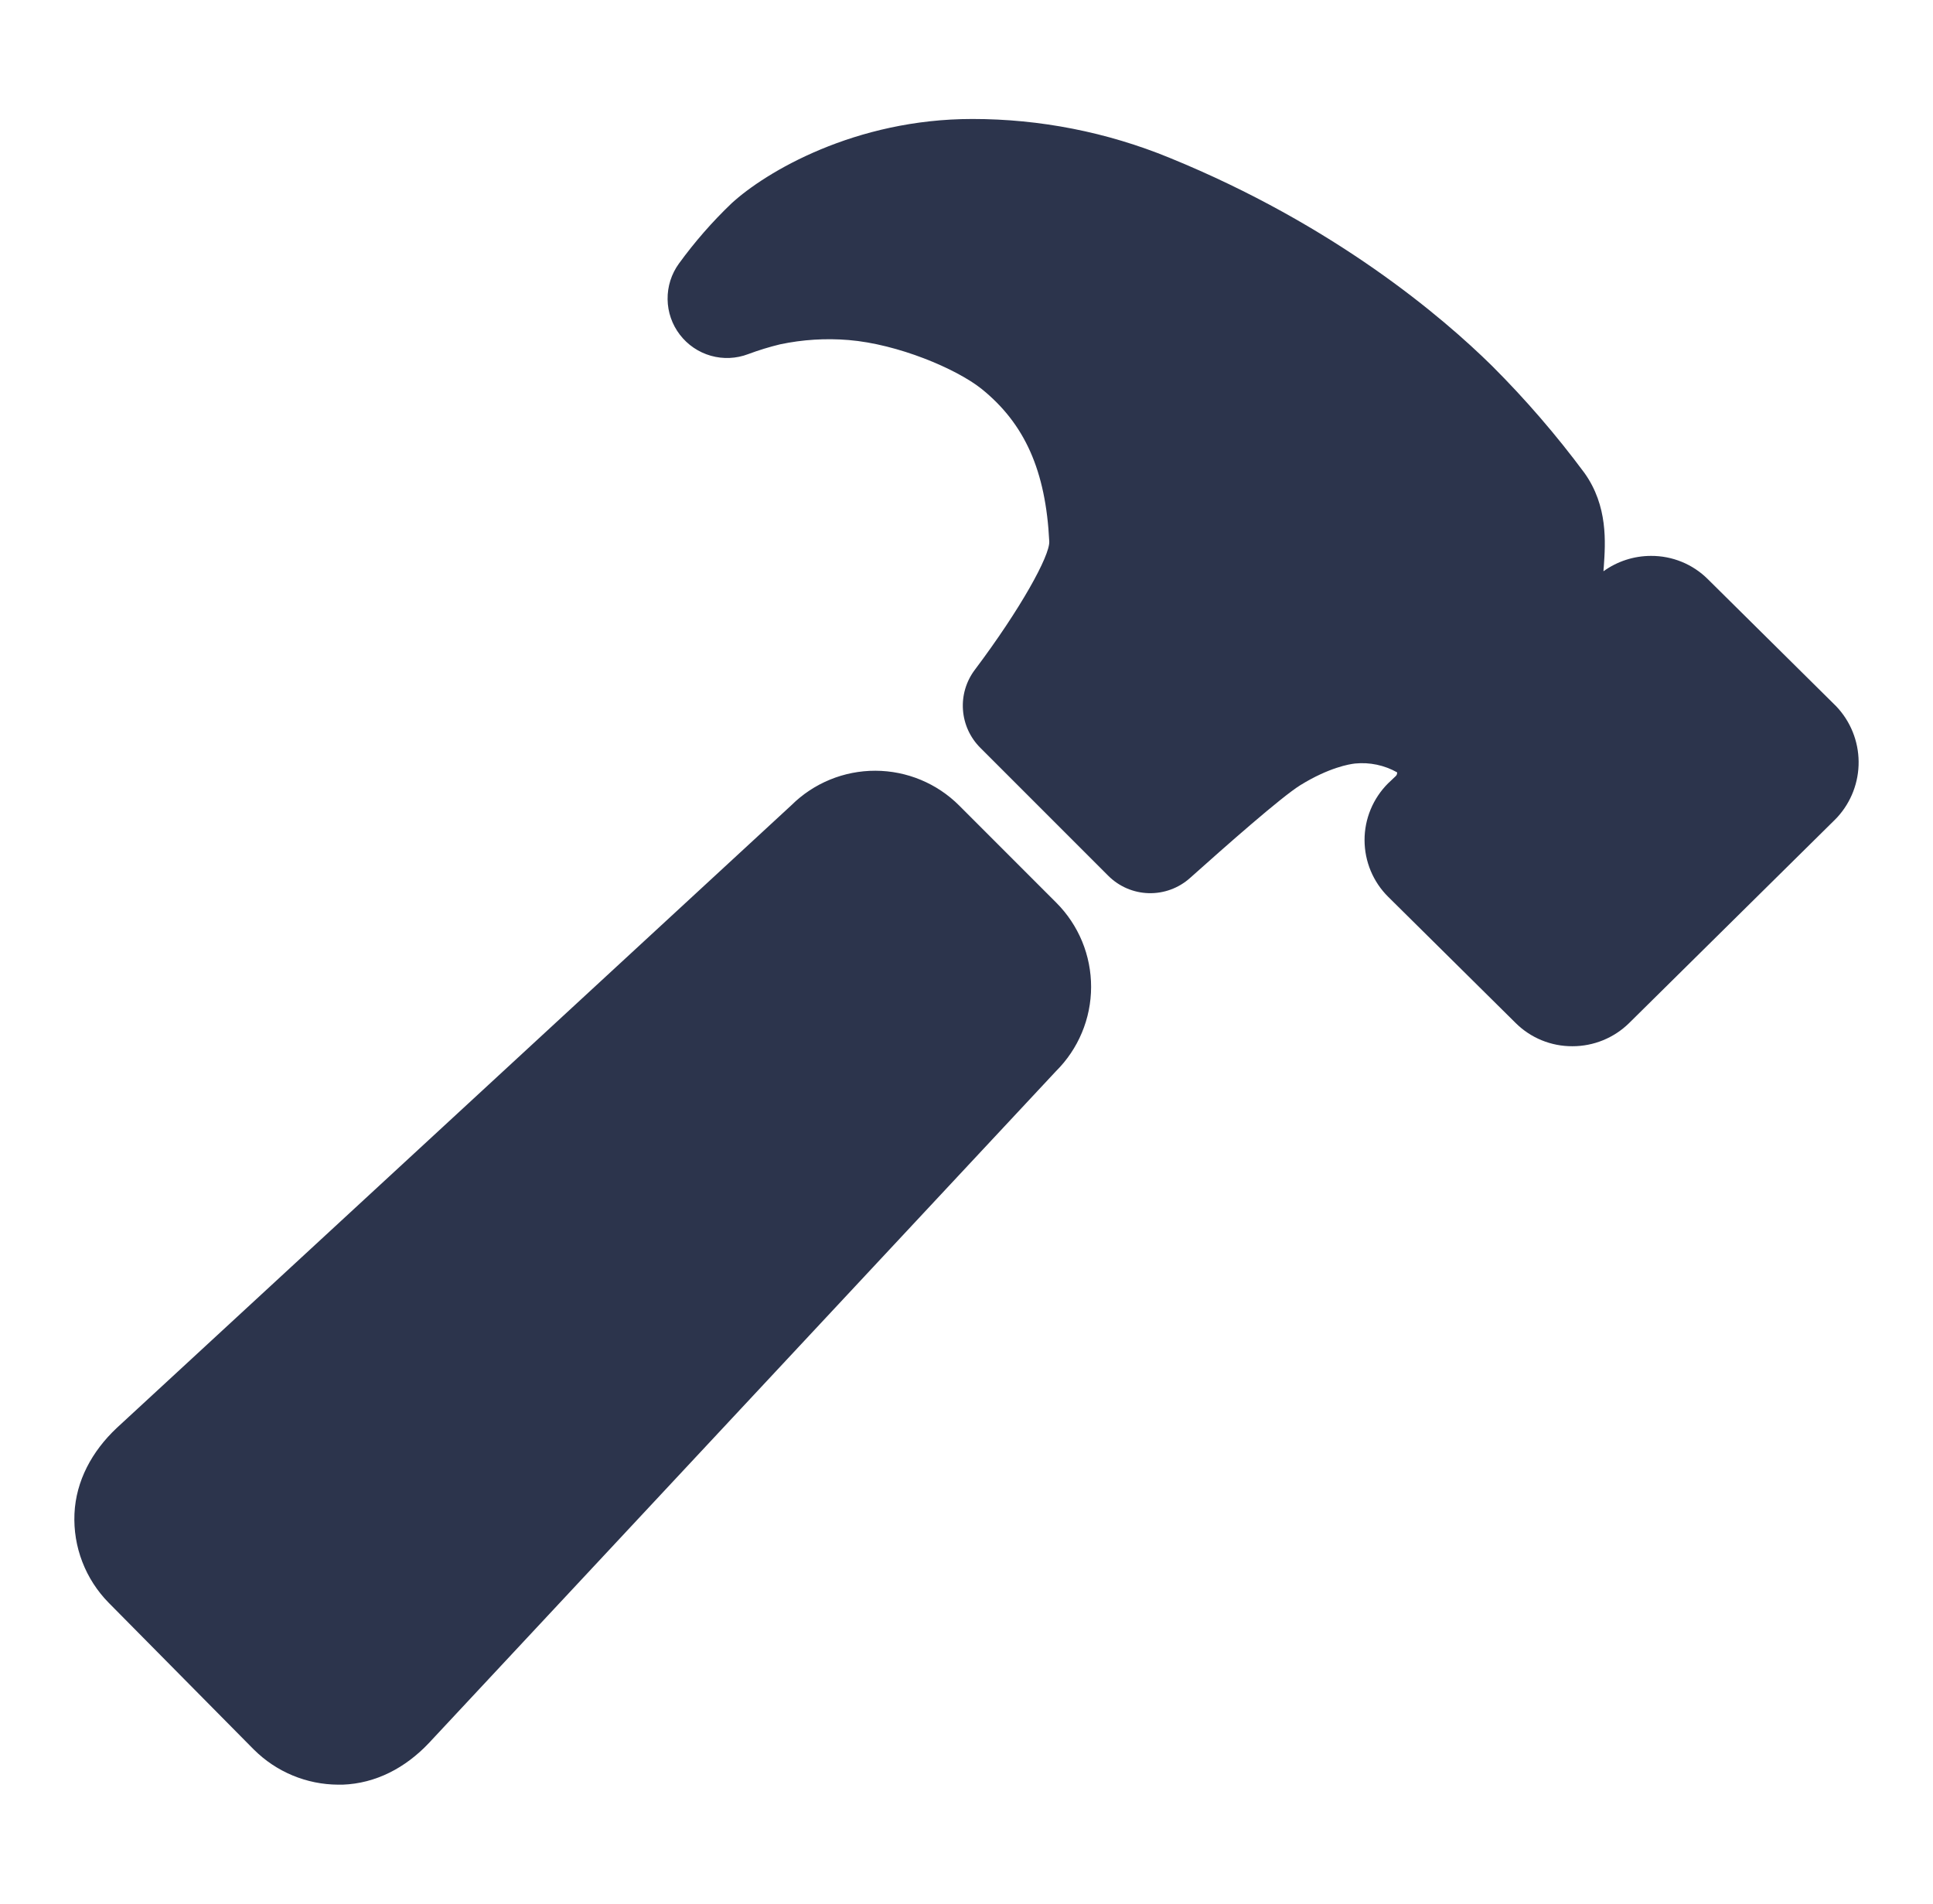 <?xml version="1.0" encoding="UTF-8"?> <svg xmlns="http://www.w3.org/2000/svg" width="65" height="64" viewBox="0 0 65 64" fill="none"><path d="M35.52 30.349L32.256 27.084C31.509 26.336 30.495 25.915 29.438 25.912C28.381 25.909 27.365 26.325 26.614 27.069L3.923 48.01C3.096 48.789 2.554 49.781 2.504 50.892C2.48 51.444 2.569 51.994 2.768 52.509C2.966 53.024 3.268 53.492 3.655 53.885L8.53 58.814C8.533 58.817 8.536 58.82 8.539 58.822C9.292 59.573 10.312 59.996 11.375 60H11.523C12.634 59.959 13.629 59.438 14.419 58.604L35.506 36.016C35.88 35.645 36.177 35.205 36.38 34.719C36.584 34.233 36.689 33.712 36.69 33.185C36.691 32.659 36.589 32.137 36.388 31.65C36.187 31.164 35.892 30.721 35.52 30.349ZM61.75 23.75L61.711 23.711L57.428 19.471C57.177 19.221 56.879 19.023 56.551 18.889C56.223 18.755 55.872 18.687 55.518 18.689C54.944 18.689 54.384 18.87 53.919 19.206C53.919 19.152 53.926 19.1 53.93 19.054C53.986 18.241 54.074 17.014 53.28 15.901C52.336 14.629 51.3 13.428 50.18 12.309C50.177 12.305 50.174 12.302 50.17 12.299C48.505 10.659 44.881 7.57 39.33 5.306C37.225 4.442 34.971 3.999 32.695 4C28.75 4 25.75 5.78 24.601 6.835C23.951 7.456 23.358 8.135 22.829 8.863C22.576 9.211 22.443 9.632 22.449 10.063C22.454 10.493 22.599 10.911 22.861 11.252C23.123 11.594 23.488 11.842 23.902 11.96C24.317 12.078 24.758 12.058 25.16 11.905C25.511 11.774 25.869 11.664 26.233 11.576C26.99 11.416 27.767 11.368 28.539 11.432C30.188 11.569 32.138 12.387 33 13.069C34.463 14.245 35.166 15.83 35.283 18.205C35.305 18.683 34.318 20.473 32.783 22.515C32.49 22.901 32.347 23.379 32.381 23.861C32.414 24.344 32.621 24.798 32.964 25.14L37.265 29.441C37.627 29.804 38.113 30.014 38.625 30.028C39.136 30.042 39.634 29.86 40.015 29.519C41.231 28.433 43.084 26.795 43.731 26.394C44.693 25.802 45.38 25.689 45.569 25.669C46.059 25.621 46.551 25.725 46.98 25.966C46.982 25.988 46.98 26.009 46.973 26.03C46.967 26.05 46.956 26.069 46.941 26.085L46.714 26.301L46.676 26.336C46.425 26.587 46.226 26.884 46.09 27.212C45.954 27.54 45.884 27.892 45.885 28.246C45.886 28.601 45.956 28.952 46.093 29.28C46.23 29.607 46.43 29.904 46.683 30.154L50.965 34.392C51.216 34.642 51.514 34.84 51.842 34.974C52.17 35.108 52.521 35.176 52.875 35.174C53.586 35.175 54.27 34.897 54.778 34.399L61.715 27.546C61.739 27.523 61.763 27.497 61.785 27.473C62.251 26.962 62.506 26.295 62.499 25.604C62.493 24.914 62.225 24.251 61.75 23.75Z" fill="#2C344C"></path></svg> 